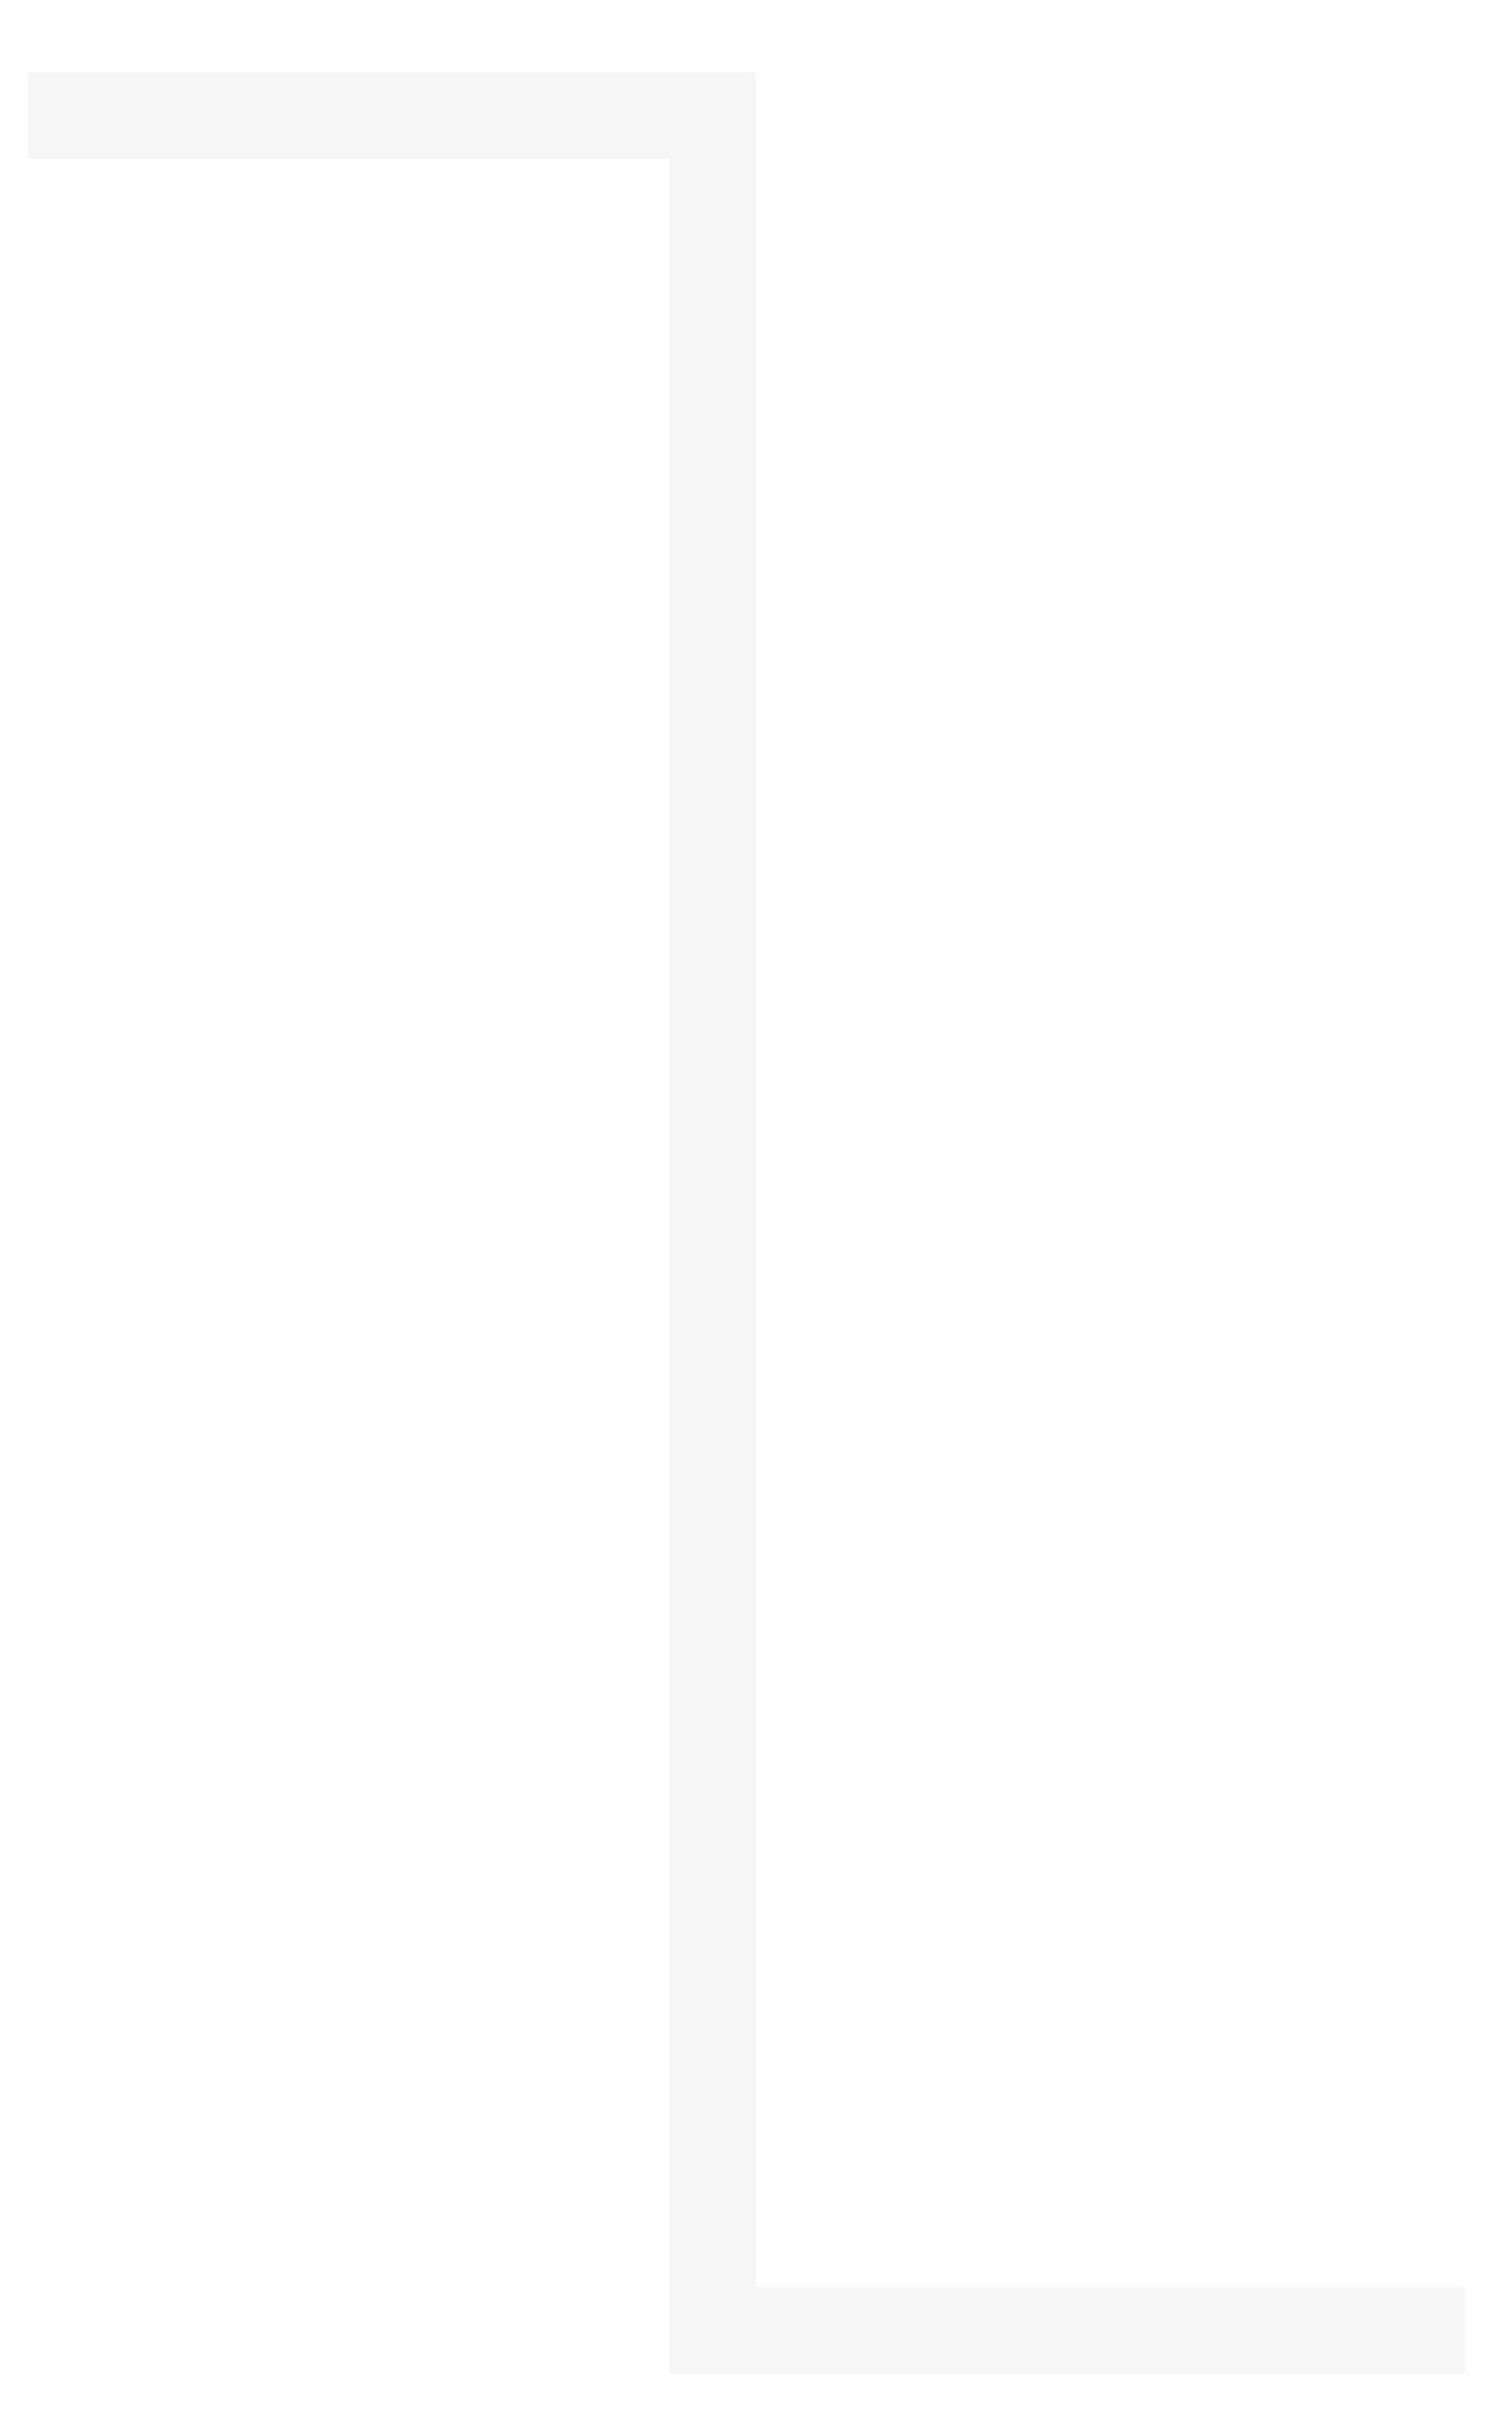<?xml version="1.0" encoding="UTF-8"?> <svg xmlns="http://www.w3.org/2000/svg" width="20" height="32" viewBox="0 0 20 32" fill="none"> <g opacity="0.5"> <path opacity="0.5" d="M19.379 31.389L8.853 31.389L8.853 2.096L0.37 2.096L0.37 0.954L9.996 0.954L9.996 30.247L19.379 30.247V31.389Z" fill="#DADADA"></path> </g> </svg> 